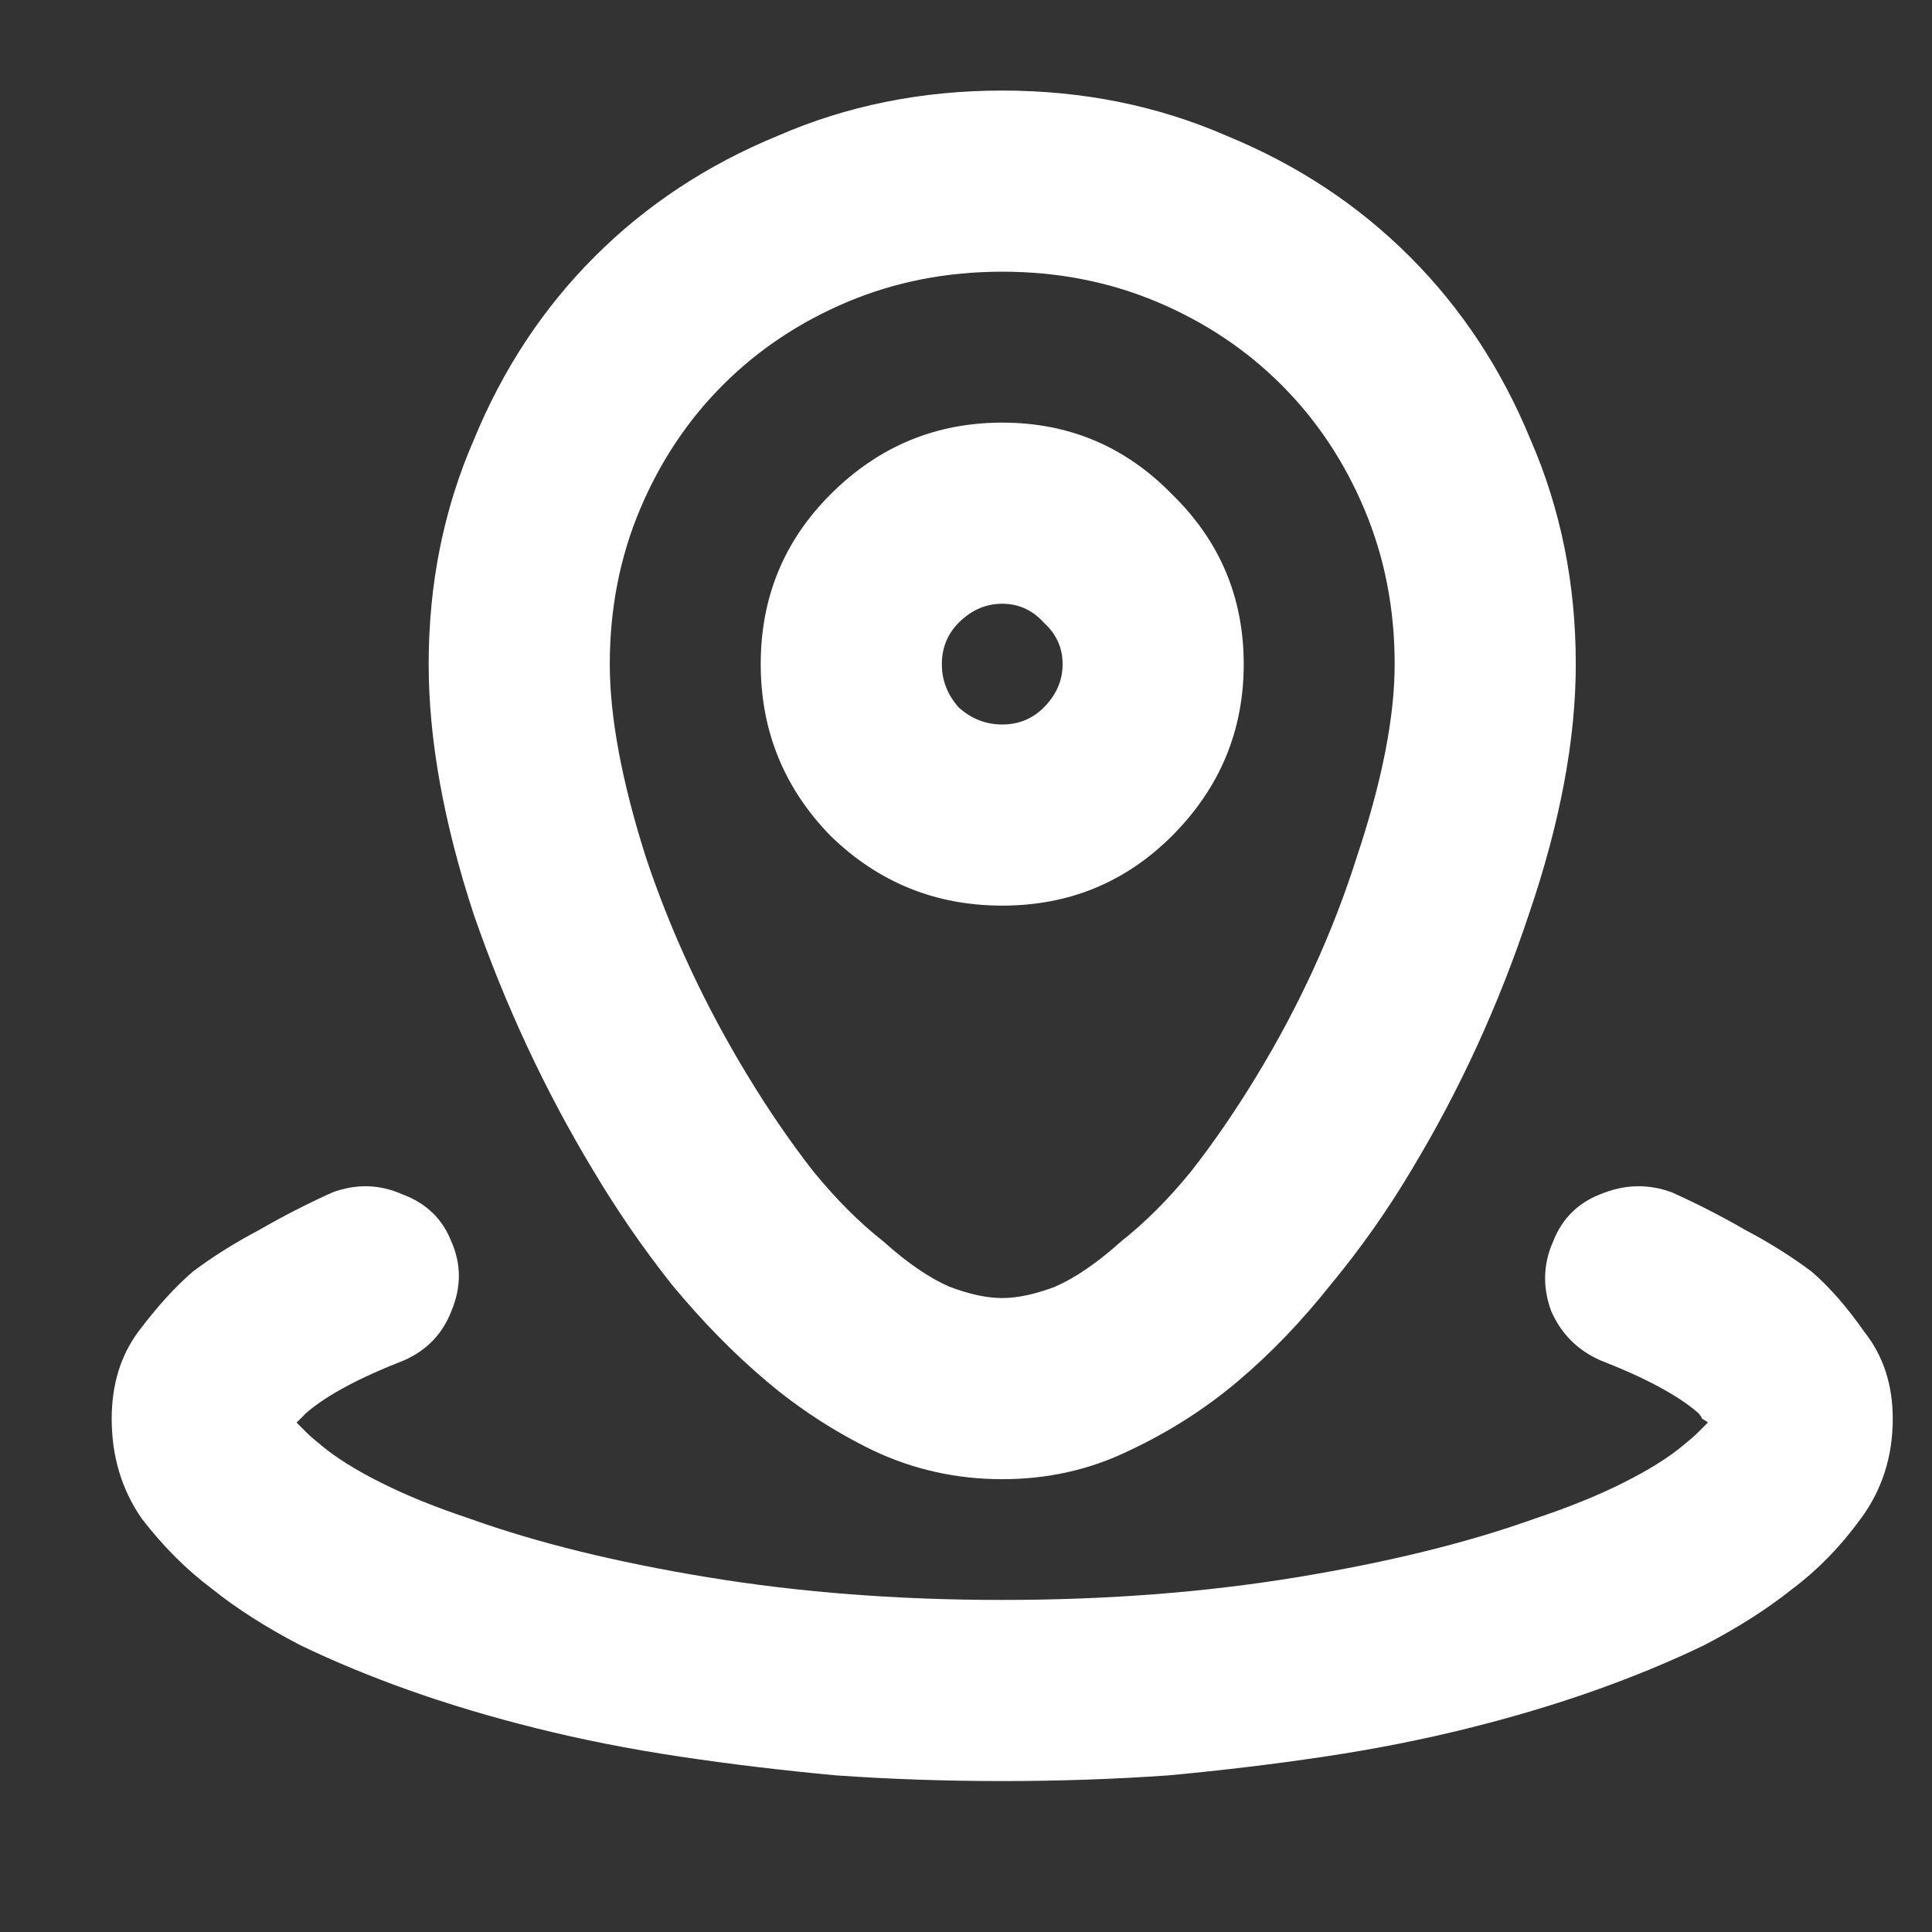 <?xml version="1.0" encoding="UTF-8"?> <svg xmlns="http://www.w3.org/2000/svg" width="32" height="32" viewBox="0 0 32 32" fill="none"><rect x="0" y="0" width="32" height="32" fill="#333333" stroke="none"/><path d="M16.6 7C17.704 7 18.642 7.396 19.413 8.188C20.204 8.958 20.6 9.896 20.6 11C20.6 12.104 20.204 13.052 19.413 13.844C18.642 14.615 17.704 15 16.6 15C15.496 15 14.548 14.615 13.756 13.844C12.985 13.052 12.6 12.104 12.6 11C12.6 9.896 12.985 8.958 13.756 8.188C14.548 7.396 15.496 7 16.6 7ZM15.6 11C15.6 11.271 15.694 11.51 15.881 11.719C16.09 11.906 16.329 12 16.6 12C16.871 12 17.1 11.906 17.288 11.719C17.496 11.51 17.6 11.271 17.6 11C17.6 10.729 17.496 10.5 17.288 10.312C17.1 10.104 16.871 10 16.6 10C16.329 10 16.09 10.104 15.881 10.312C15.694 10.5 15.6 10.729 15.6 11ZM7.1 11C7.1 9.667 7.35 8.427 7.85 7.281C8.329 6.115 8.996 5.104 9.85 4.25C10.704 3.396 11.715 2.729 12.881 2.25C14.027 1.75 15.267 1.5 16.6 1.5C17.933 1.5 19.173 1.75 20.319 2.25C21.485 2.729 22.496 3.396 23.35 4.25C24.204 5.104 24.871 6.115 25.35 7.281C25.85 8.427 26.1 9.667 26.1 11C26.1 12.25 25.84 13.635 25.319 15.156C24.819 16.656 24.173 18.062 23.381 19.375C22.985 20.042 22.538 20.677 22.038 21.281C21.558 21.885 21.048 22.417 20.506 22.875C19.965 23.333 19.36 23.719 18.694 24.031C18.048 24.344 17.35 24.5 16.6 24.5C15.85 24.5 15.142 24.344 14.475 24.031C13.829 23.719 13.235 23.333 12.694 22.875C12.152 22.417 11.631 21.885 11.131 21.281C10.652 20.677 10.215 20.042 9.819 19.375C9.027 18.062 8.371 16.656 7.85 15.156C7.35 13.635 7.1 12.25 7.1 11ZM16.6 4.5C15.683 4.5 14.829 4.667 14.037 5C13.246 5.333 12.558 5.792 11.975 6.375C11.392 6.958 10.933 7.646 10.6 8.438C10.267 9.229 10.1 10.083 10.1 11C10.1 11.875 10.298 12.938 10.694 14.188C11.11 15.438 11.673 16.646 12.381 17.812C12.735 18.396 13.1 18.927 13.475 19.406C13.85 19.865 14.235 20.25 14.631 20.562C15.027 20.917 15.392 21.167 15.725 21.312C16.058 21.438 16.35 21.5 16.6 21.5C16.85 21.5 17.142 21.438 17.475 21.312C17.808 21.167 18.173 20.917 18.569 20.562C18.965 20.25 19.35 19.865 19.725 19.406C20.1 18.927 20.465 18.396 20.819 17.812C21.527 16.646 22.079 15.438 22.475 14.188C22.892 12.938 23.1 11.875 23.1 11C23.1 10.083 22.933 9.229 22.6 8.438C22.267 7.646 21.808 6.958 21.225 6.375C20.642 5.792 19.954 5.333 19.163 5C18.371 4.667 17.517 4.5 16.6 4.5ZM7.475 20.562C7.642 20.938 7.642 21.323 7.475 21.719C7.329 22.094 7.069 22.365 6.694 22.531C6.319 22.677 5.996 22.823 5.725 22.969C5.454 23.115 5.235 23.26 5.069 23.406C5.048 23.427 5.017 23.458 4.975 23.5C4.954 23.521 4.933 23.542 4.912 23.562C4.954 23.604 5.006 23.656 5.069 23.719C5.131 23.781 5.215 23.854 5.319 23.938C5.569 24.146 5.902 24.354 6.319 24.562C6.735 24.771 7.225 24.969 7.787 25.156C8.892 25.552 10.204 25.875 11.725 26.125C13.246 26.375 14.871 26.5 16.6 26.5C18.329 26.5 19.954 26.375 21.475 26.125C22.996 25.875 24.308 25.552 25.413 25.156C25.975 24.969 26.465 24.771 26.881 24.562C27.298 24.354 27.631 24.146 27.881 23.938C27.985 23.854 28.069 23.781 28.131 23.719C28.194 23.656 28.246 23.604 28.288 23.562C28.267 23.542 28.235 23.521 28.194 23.5C28.173 23.458 28.152 23.427 28.131 23.406C27.965 23.26 27.746 23.115 27.475 22.969C27.204 22.823 26.881 22.677 26.506 22.531C26.131 22.365 25.86 22.094 25.694 21.719C25.548 21.323 25.558 20.938 25.725 20.562C25.871 20.188 26.131 19.927 26.506 19.781C26.902 19.615 27.298 19.604 27.694 19.75C28.11 19.938 28.517 20.146 28.913 20.375C29.308 20.583 29.673 20.812 30.006 21.062C30.298 21.312 30.59 21.646 30.881 22.062C31.194 22.458 31.35 22.938 31.35 23.5C31.35 24.125 31.173 24.677 30.819 25.156C30.485 25.615 30.11 26 29.694 26.312C29.277 26.646 28.788 26.958 28.225 27.25C27.663 27.521 27.058 27.771 26.413 28C25.767 28.229 25.069 28.438 24.319 28.625C23.569 28.812 22.777 28.969 21.944 29.094C21.11 29.219 20.246 29.323 19.35 29.406C18.454 29.469 17.538 29.5 16.6 29.5C15.662 29.5 14.746 29.469 13.85 29.406C12.954 29.323 12.09 29.219 11.256 29.094C10.423 28.969 9.631 28.812 8.881 28.625C8.131 28.438 7.433 28.229 6.787 28C6.142 27.771 5.537 27.521 4.975 27.25C4.412 26.958 3.923 26.646 3.506 26.312C3.09 26 2.704 25.615 2.35 25.156C2.017 24.677 1.85 24.125 1.85 23.5C1.85 22.938 1.996 22.458 2.287 22.062C2.6 21.646 2.902 21.312 3.194 21.062C3.527 20.812 3.892 20.583 4.287 20.375C4.683 20.146 5.09 19.938 5.506 19.75C5.902 19.604 6.287 19.615 6.662 19.781C7.058 19.927 7.329 20.188 7.475 20.562Z" fill="#ffffff"></path></svg> 